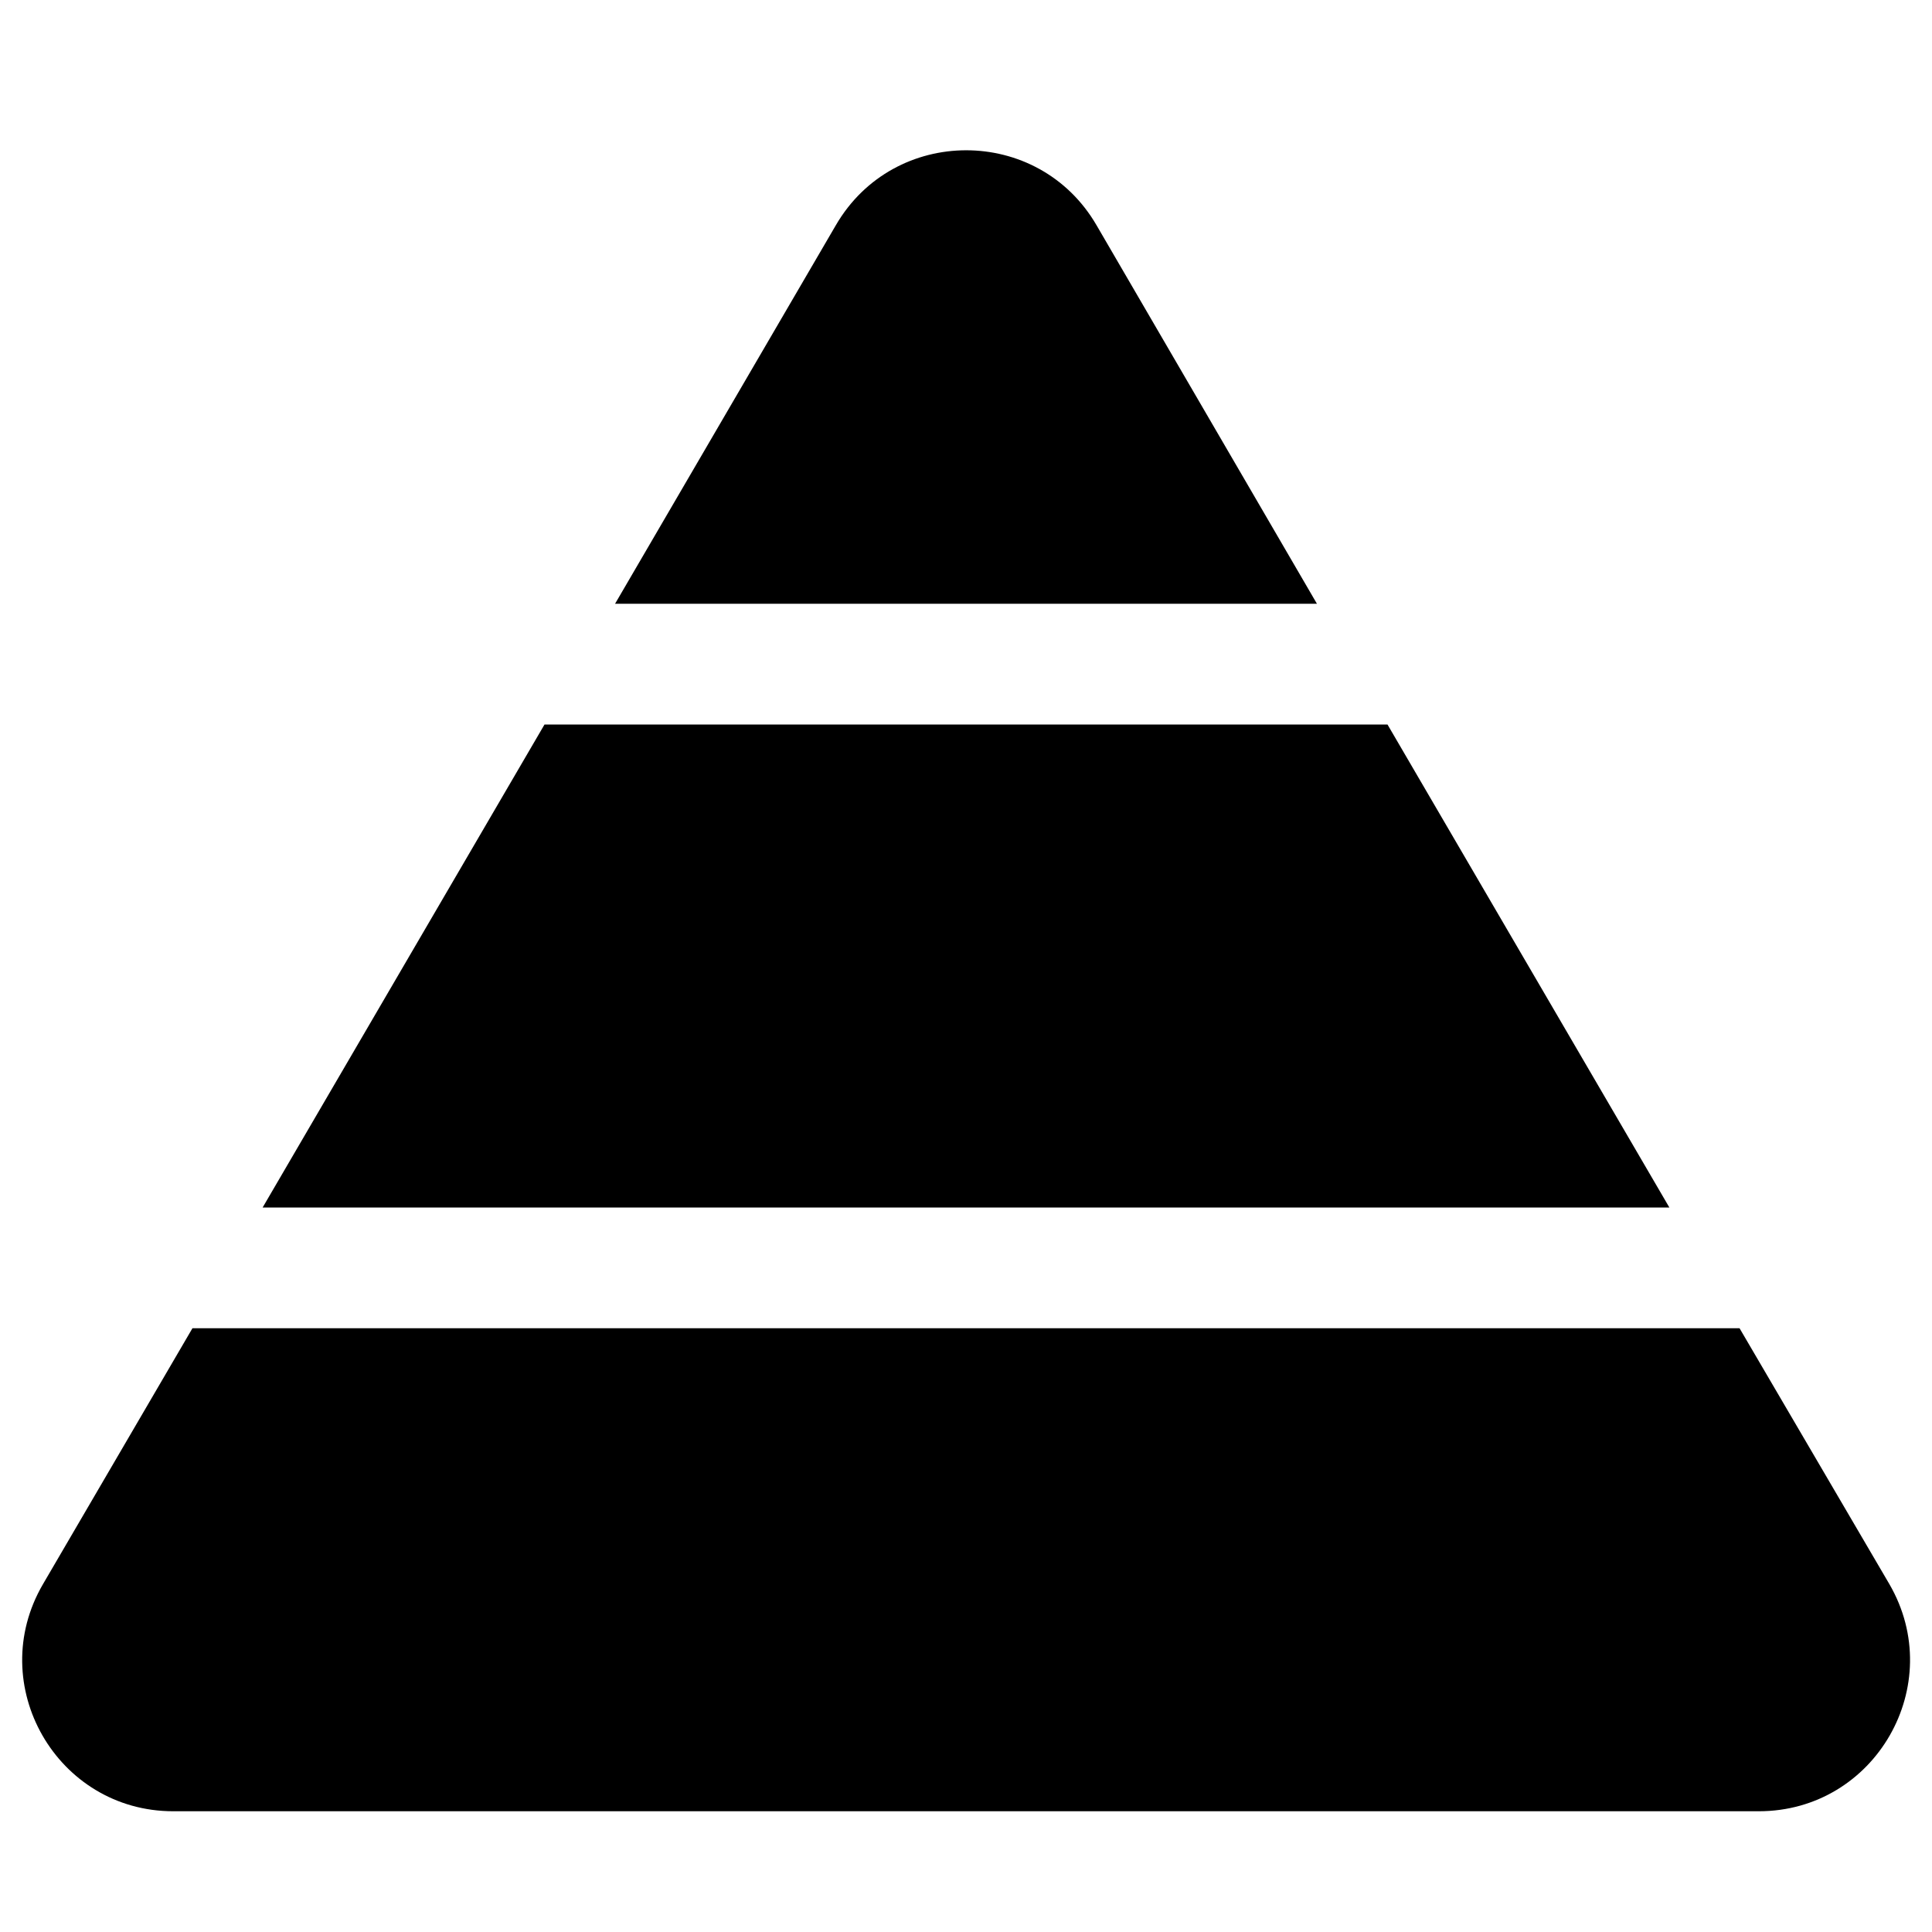<svg xmlns="http://www.w3.org/2000/svg" viewBox="0 0 512 512"><!--! Font Awesome Pro 6.5.0 by @fontawesome - https://fontawesome.com License - https://fontawesome.com/license (Commercial License) Copyright 2023 Fonticons, Inc. --><path d="M290.6 59.7c-15.4-26.5-53.7-26.5-69.1 0L163 160H349L290.6 59.7zM69.6 320H442.4L367.7 192H144.3L69.6 320zM51 352L11.4 419.8C-4.2 446.5 15.1 480 45.9 480H466.1c30.9 0 50.1-33.5 34.6-60.2L461 352H51z"/></svg>